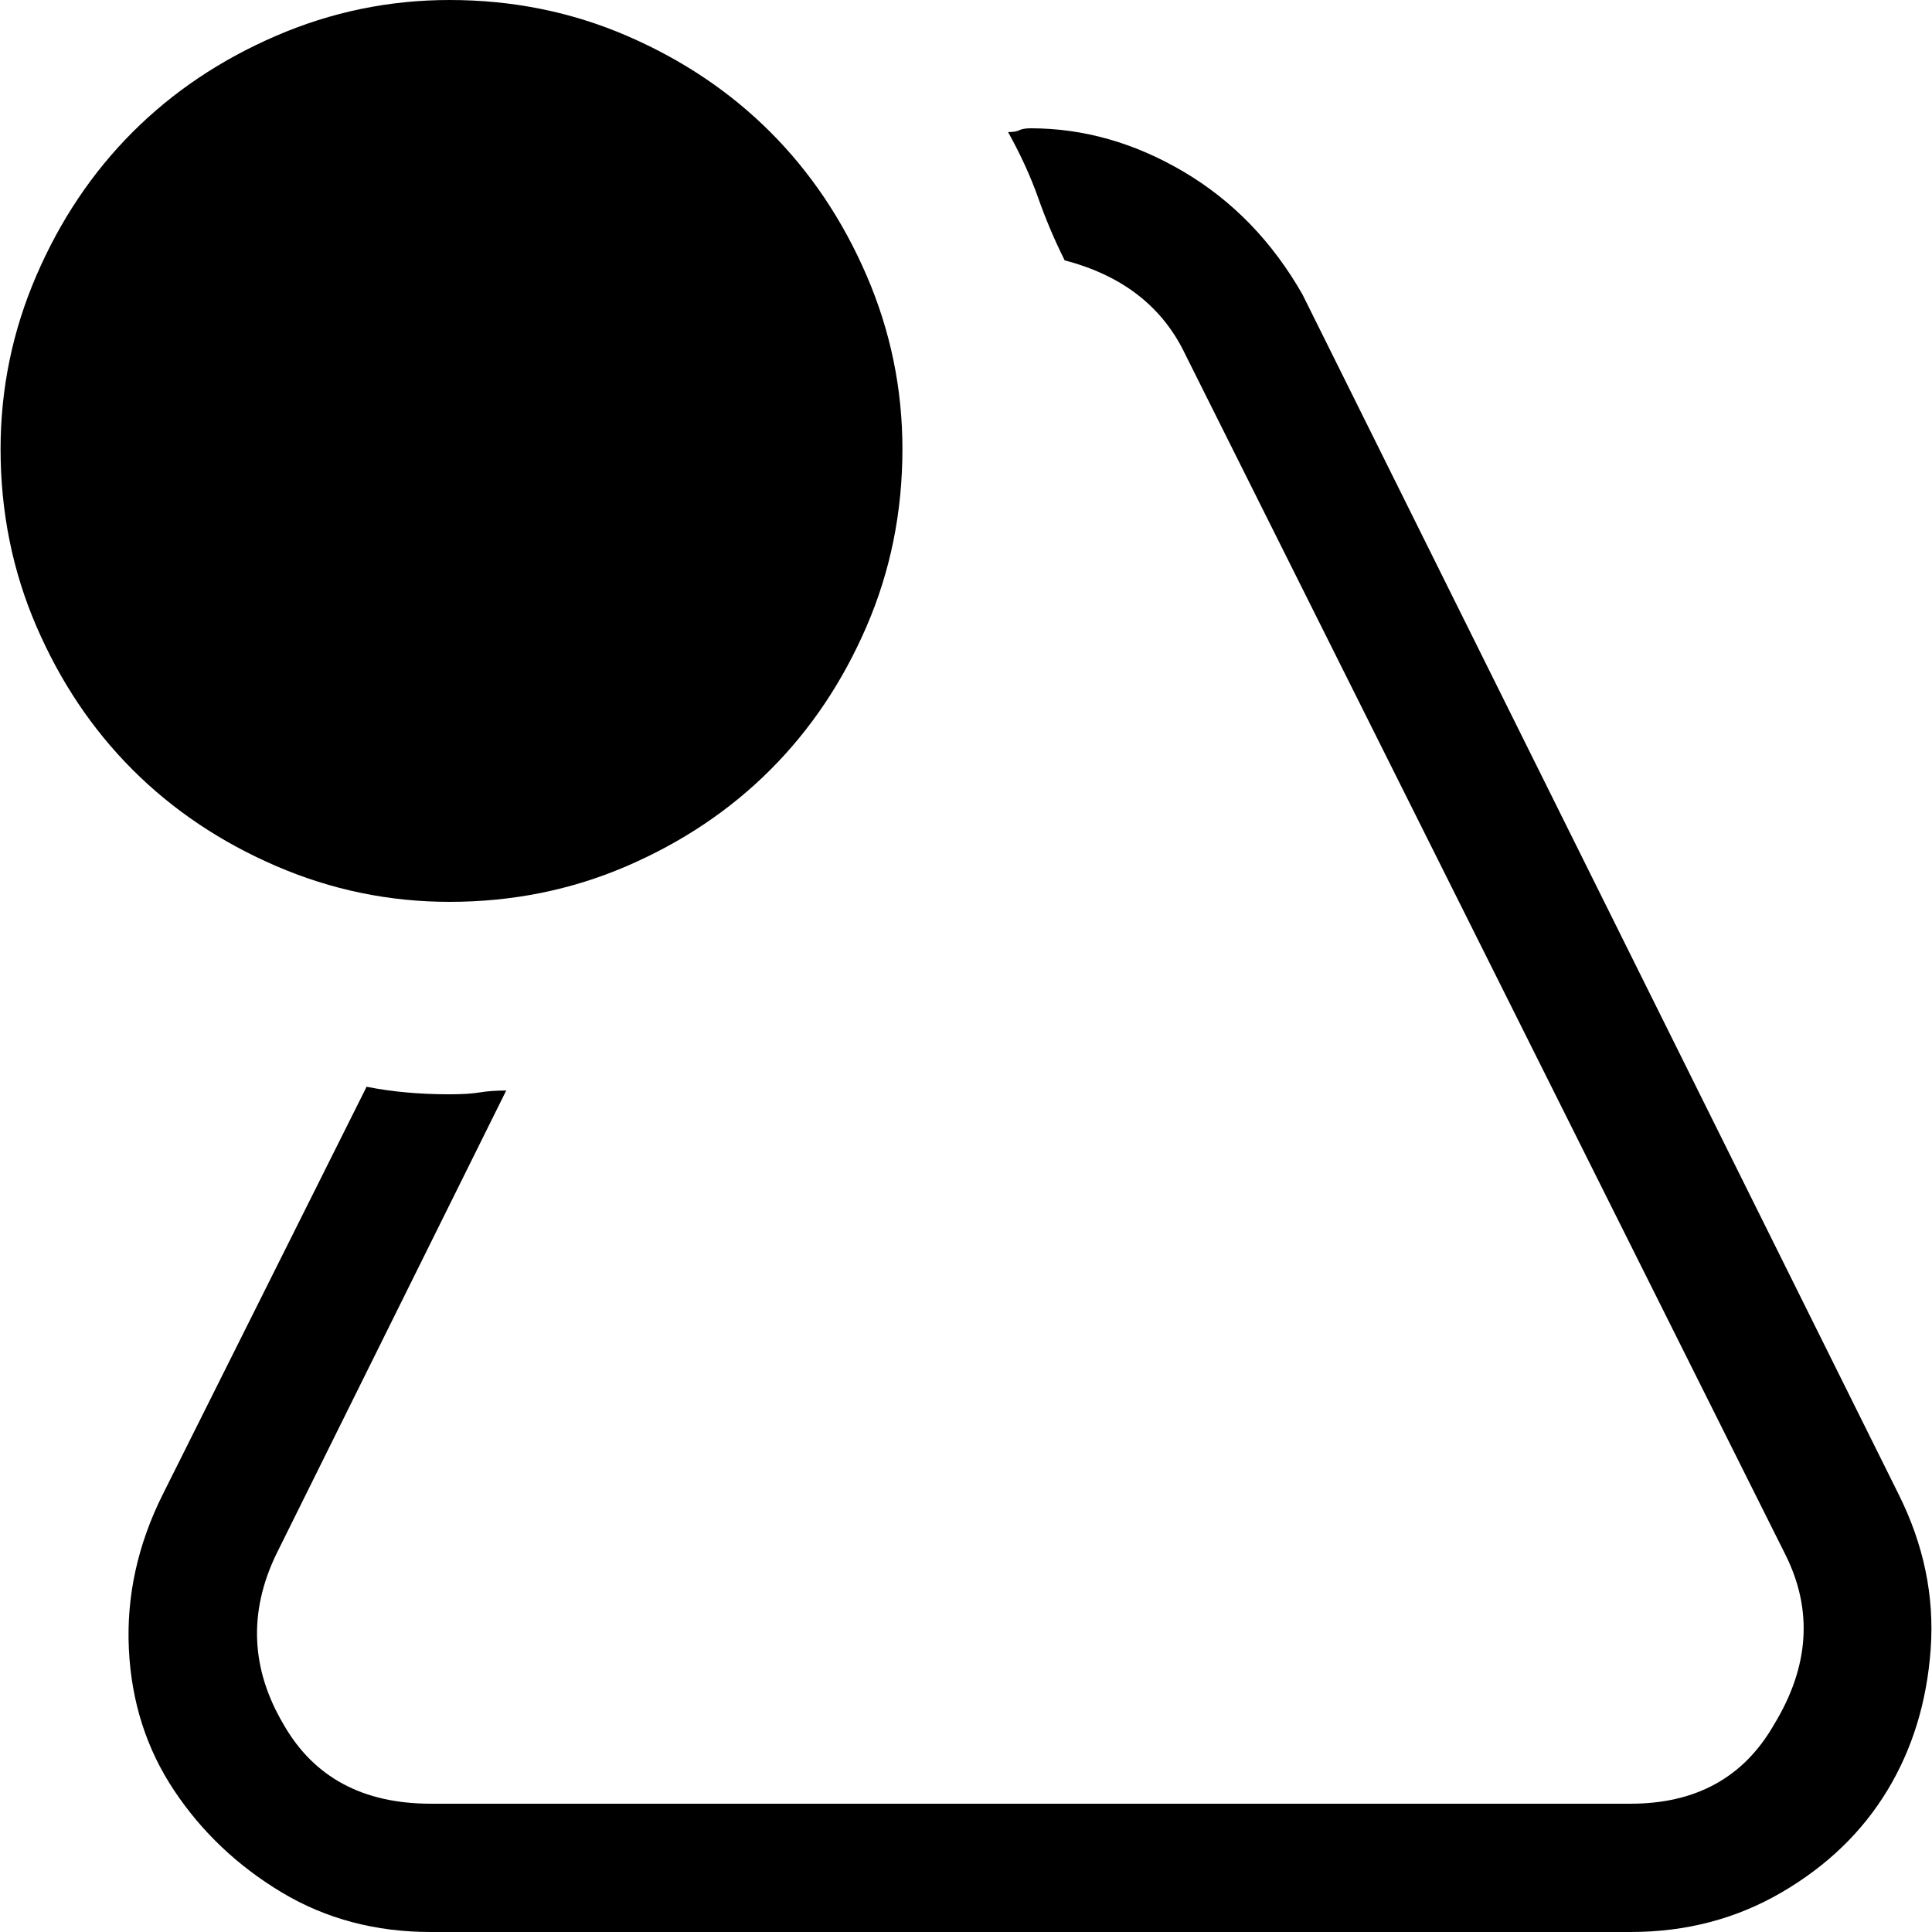 <svg xmlns="http://www.w3.org/2000/svg" viewBox="0 0 512 512">
	<path d="M503.152 396q10 20 8.5 41t-11.5 37.5-28 27-40 10.5h-318q-22 0-39.5-10.5t-28.5-27-12-37.5 9-41l54-108q5 1 10.5 1.5t11.5.5q5 0 8-.5t7-.5l-61 123q-11 23 2 45 12 21 39 21h318q26 0 38-21 14-23 3-45l-159-318q-9-19-32-25-4-8-7-16.5t-8-17.5q2 0 3-.5t3-.5q21 0 40.5 11.5t31.5 32.5zm-384-157q-24 0-46-9.5t-38-25.5-25.5-38-9.5-47q0-24 9.5-46t25.5-38 38-25.5 46-9.5q25 0 47 9.5t38 25.5 25.5 38 9.5 46q0 25-9.5 47t-25.5 38-38 25.5-47 9.5z"/>
</svg>